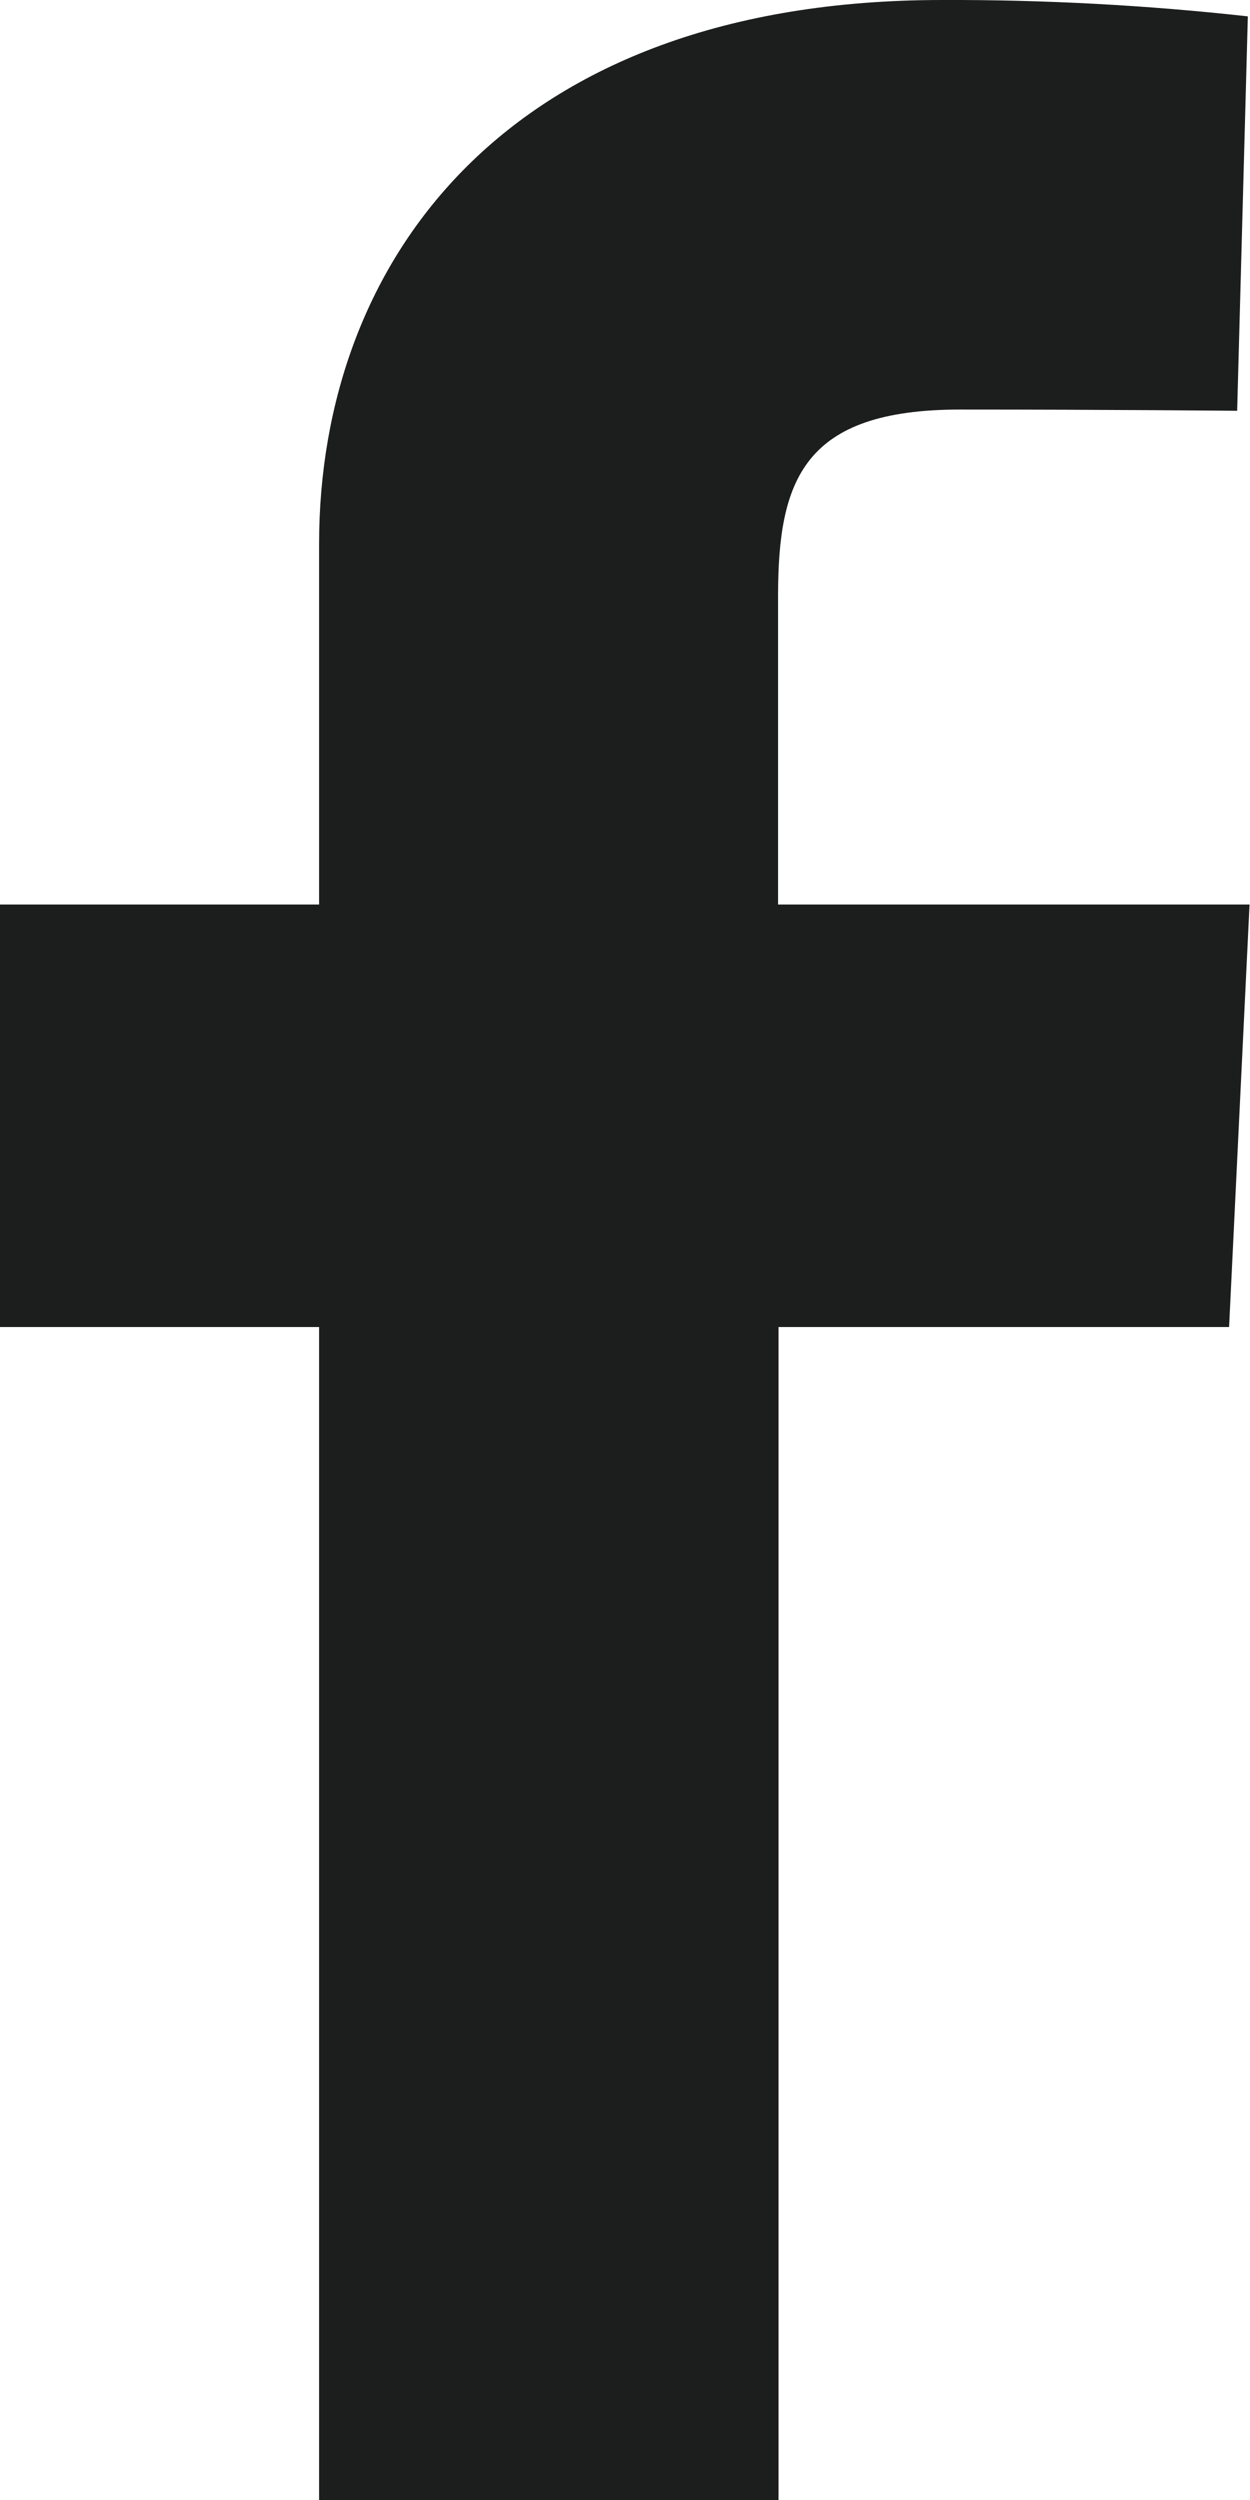 <svg width="11" height="22" viewBox="0 0 11 22" fill="none" xmlns="http://www.w3.org/2000/svg">
<g clip-path="url(#clip0_806_2298)">
<path d="M2.808 22V11.678H0V7.96H2.808V4.786C2.808 2.292 4.467 0 8.29 0C9.189 -0.003 10.088 0.045 10.981 0.144L10.887 3.615C10.887 3.615 9.723 3.604 8.45 3.604C7.071 3.604 6.847 4.221 6.847 5.246V7.96H10.996L10.816 11.678H6.851V22H2.808Z" fill="#1C1D1D"/>
</g>
<defs>
<clipPath id="clip0_806_2298">
<rect width="11" height="22" fill="white"/>
</clipPath>
</defs>
</svg>
